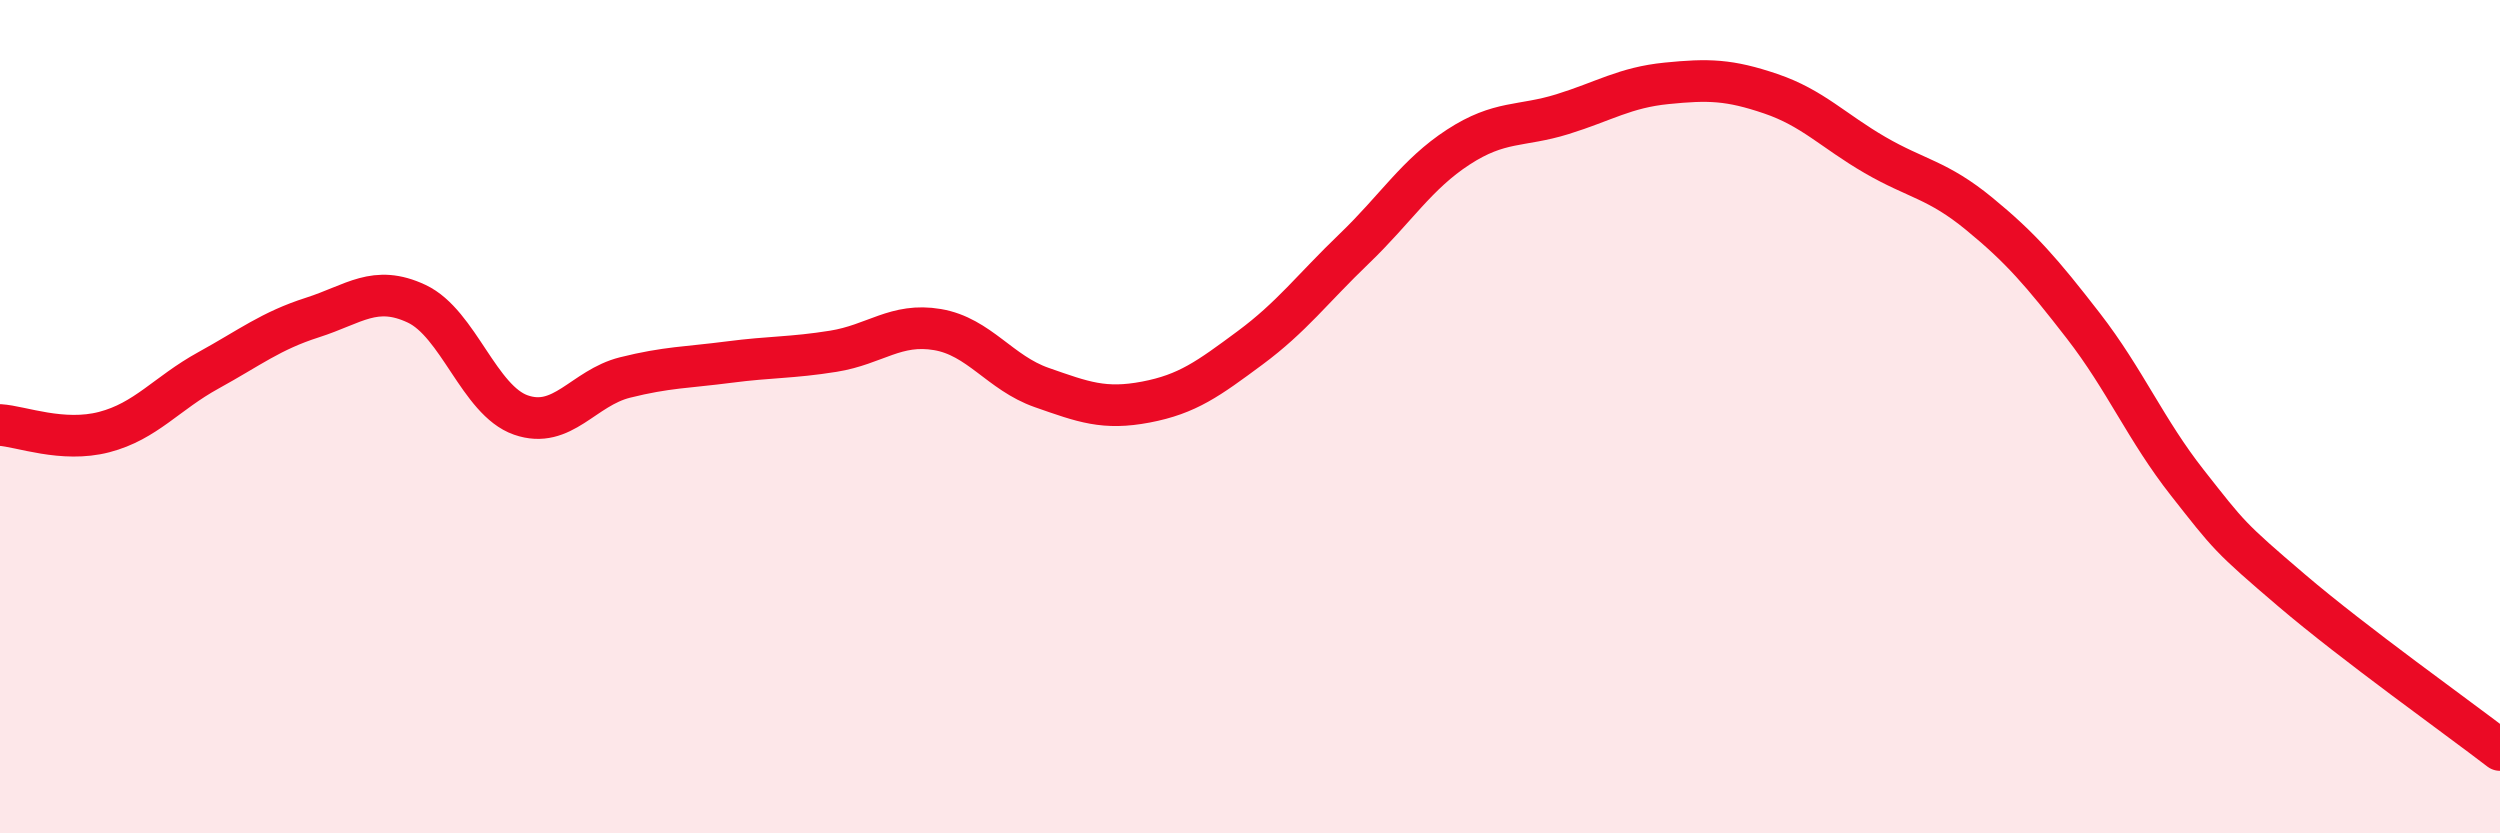 
    <svg width="60" height="20" viewBox="0 0 60 20" xmlns="http://www.w3.org/2000/svg">
      <path
        d="M 0,10.2 C 0.5,10.23 1.5,10.63 2.5,10.37 C 3.5,10.11 4,9.44 5,8.89 C 6,8.34 6.5,7.94 7.5,7.62 C 8.5,7.3 9,6.82 10,7.29 C 11,7.76 11.5,9.61 12.5,9.96 C 13.5,10.31 14,9.31 15,9.06 C 16,8.81 16.5,8.82 17.5,8.69 C 18.5,8.56 19,8.59 20,8.43 C 21,8.27 21.5,7.74 22.5,7.91 C 23.5,8.08 24,8.95 25,9.3 C 26,9.65 26.5,9.84 27.5,9.65 C 28.5,9.46 29,9.09 30,8.35 C 31,7.61 31.5,6.93 32.5,5.97 C 33.5,5.01 34,4.18 35,3.53 C 36,2.88 36.5,3.05 37.5,2.74 C 38.5,2.43 39,2.1 40,2 C 41,1.9 41.5,1.91 42.5,2.25 C 43.5,2.59 44,3.14 45,3.72 C 46,4.3 46.5,4.31 47.5,5.13 C 48.5,5.95 49,6.53 50,7.82 C 51,9.11 51.5,10.32 52.5,11.59 C 53.5,12.86 53.5,12.89 55,14.17 C 56.5,15.45 59,17.23 60,18L60 20L0 20Z"
        fill="#EB0A25"
        opacity="0.1"
        stroke-linecap="round"
        stroke-linejoin="round"
      />
      <path
        d="M 0,10.2 C 0.5,10.23 1.5,10.63 2.5,10.37 C 3.5,10.11 4,9.44 5,8.89 C 6,8.34 6.5,7.94 7.5,7.62 C 8.5,7.3 9,6.82 10,7.29 C 11,7.76 11.5,9.61 12.5,9.96 C 13.5,10.31 14,9.31 15,9.06 C 16,8.81 16.5,8.82 17.5,8.69 C 18.5,8.56 19,8.59 20,8.43 C 21,8.27 21.5,7.74 22.5,7.91 C 23.5,8.08 24,8.95 25,9.3 C 26,9.65 26.5,9.84 27.5,9.65 C 28.5,9.46 29,9.09 30,8.35 C 31,7.61 31.5,6.93 32.5,5.97 C 33.5,5.01 34,4.18 35,3.53 C 36,2.88 36.5,3.05 37.5,2.74 C 38.5,2.43 39,2.1 40,2 C 41,1.9 41.5,1.91 42.5,2.25 C 43.5,2.59 44,3.14 45,3.72 C 46,4.3 46.5,4.31 47.5,5.13 C 48.5,5.95 49,6.53 50,7.82 C 51,9.11 51.5,10.32 52.5,11.59 C 53.5,12.86 53.5,12.89 55,14.17 C 56.5,15.45 59,17.23 60,18"
        stroke="#EB0A25"
        stroke-width="1"
        fill="none"
        stroke-linecap="round"
        stroke-linejoin="round"
      />
    </svg>
  